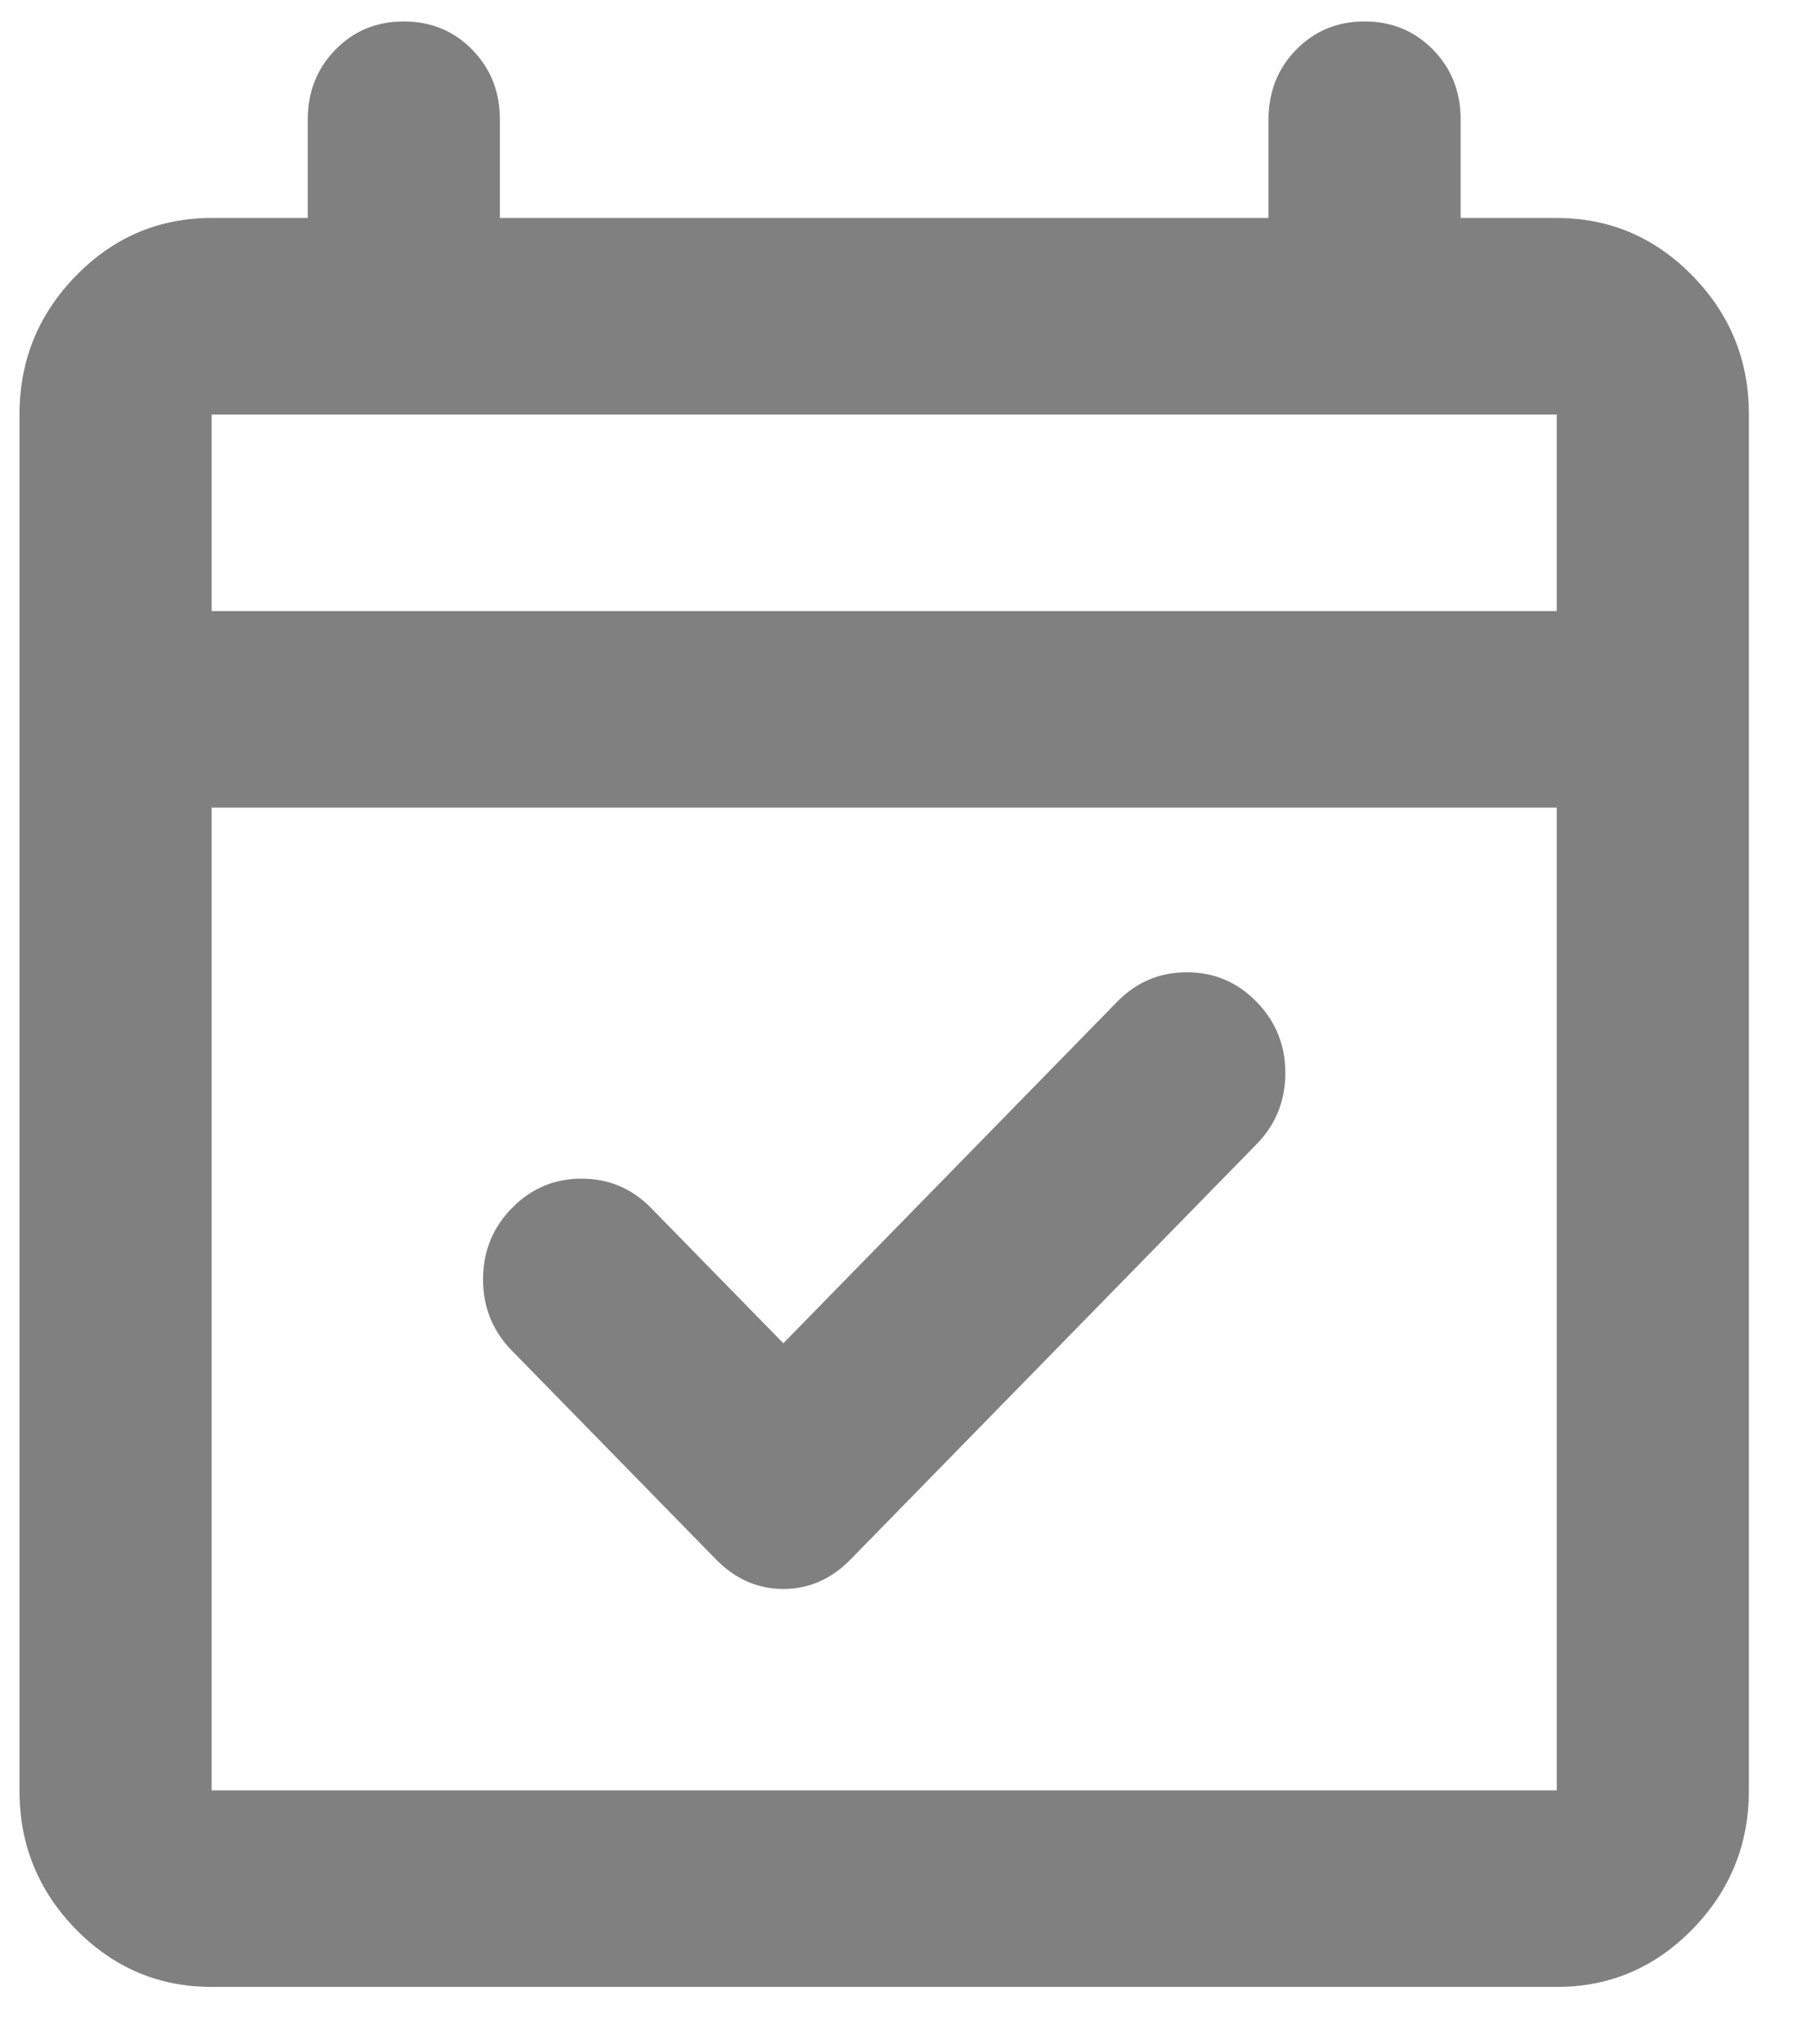 <svg width="23" height="26" viewBox="0 0 23 26" fill="none" xmlns="http://www.w3.org/2000/svg">
<path d="M9.109 19.836L6.512 17.18C6.267 16.93 6.145 16.628 6.145 16.273C6.145 15.919 6.267 15.617 6.512 15.367C6.756 15.117 7.052 14.992 7.398 14.992C7.744 14.992 8.04 15.117 8.284 15.367L9.965 17.086L14.212 12.742C14.456 12.492 14.752 12.367 15.098 12.367C15.444 12.367 15.74 12.492 15.984 12.742C16.229 12.992 16.351 13.294 16.351 13.648C16.351 14.003 16.229 14.305 15.984 14.555L10.82 19.836C10.576 20.086 10.291 20.211 9.965 20.211C9.639 20.211 9.354 20.086 9.109 19.836ZM2.692 25.273C2.02 25.273 1.445 25.029 0.965 24.54C0.486 24.05 0.247 23.462 0.248 22.773V5.273C0.248 4.586 0.488 3.997 0.967 3.507C1.446 3.017 2.021 2.773 2.692 2.773H3.915V1.523C3.915 1.169 4.032 0.872 4.267 0.632C4.501 0.392 4.791 0.273 5.137 0.273C5.483 0.273 5.774 0.393 6.008 0.633C6.243 0.873 6.36 1.17 6.359 1.523V2.773H16.137V1.523C16.137 1.169 16.254 0.872 16.489 0.632C16.724 0.392 17.014 0.273 17.359 0.273C17.706 0.273 17.996 0.393 18.231 0.633C18.465 0.873 18.582 1.17 18.581 1.523V2.773H19.804C20.476 2.773 21.052 3.018 21.531 3.508C22.01 3.998 22.249 4.587 22.248 5.273V22.773C22.248 23.461 22.009 24.05 21.529 24.54C21.05 25.03 20.475 25.274 19.804 25.273H2.692ZM2.692 22.773H19.804V10.273H2.692V22.773ZM2.692 7.773H19.804V5.273H2.692V7.773Z" fill="#808080"/>
</svg>
